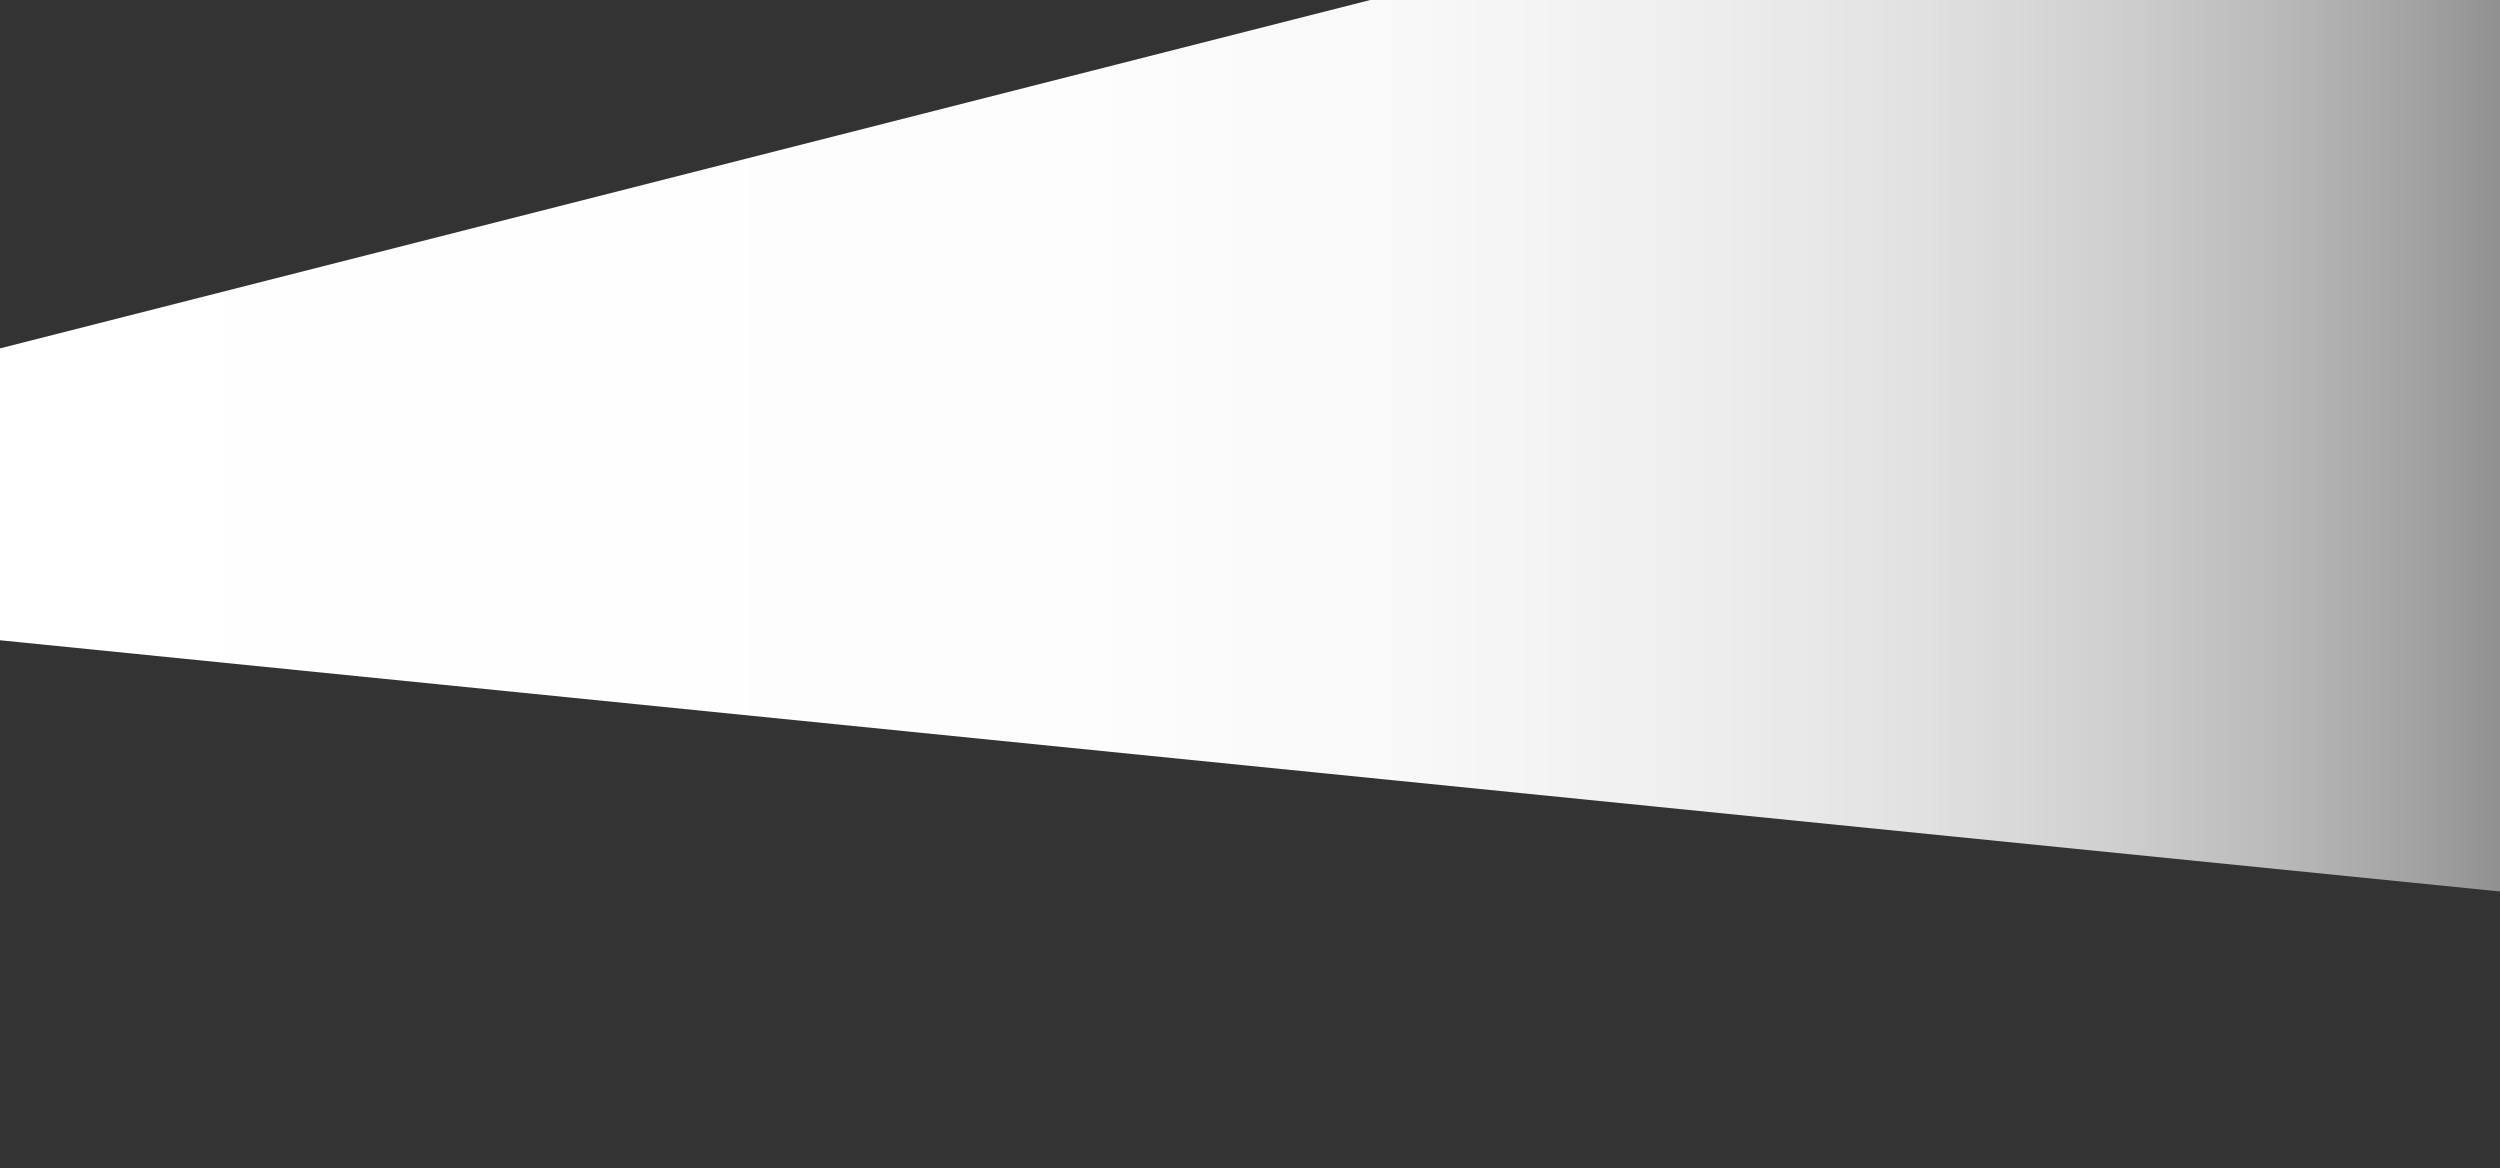 <svg xmlns="http://www.w3.org/2000/svg" xmlns:xlink="http://www.w3.org/1999/xlink" width="1280" height="598" viewBox="0 0 1280 598"><rect x="0" y="0" width="1280" height="598" fill="#333333" stroke="none"/><defs><clipPath id="a"><rect width="1280" height="598" transform="translate(-14050 -18574)" fill="#fff" stroke="#707070" stroke-width="1"/></clipPath><linearGradient id="b" x1="-0.002" y1="0.537" x2="0.992" y2="0.537" gradientUnits="objectBoundingBox"><stop offset="0" stop-color="#fff"/><stop offset="0.379" stop-color="#fff" stop-opacity="0.992"/><stop offset="0.515" stop-color="#fff" stop-opacity="0.965"/><stop offset="0.613" stop-color="#fff" stop-opacity="0.918"/><stop offset="0.692" stop-color="#fff" stop-opacity="0.855"/><stop offset="0.759" stop-color="#fff" stop-opacity="0.769"/><stop offset="0.819" stop-color="#fff" stop-opacity="0.659"/><stop offset="0.873" stop-color="#fff" stop-opacity="0.533"/><stop offset="0.922" stop-color="#fff" stop-opacity="0.384"/><stop offset="0.966" stop-color="#fff" stop-opacity="0.224"/><stop offset="0.996" stop-color="#fff" stop-opacity="0.102"/></linearGradient></defs><g transform="translate(14050 18574)" clip-path="url(#a)"><path d="M1466.91,672.481,36.682,528.757l4.836-148.838L1431.671,26.487Z" transform="translate(-14091.858 -18775.465)" fill="url(#b)"/></g></svg>